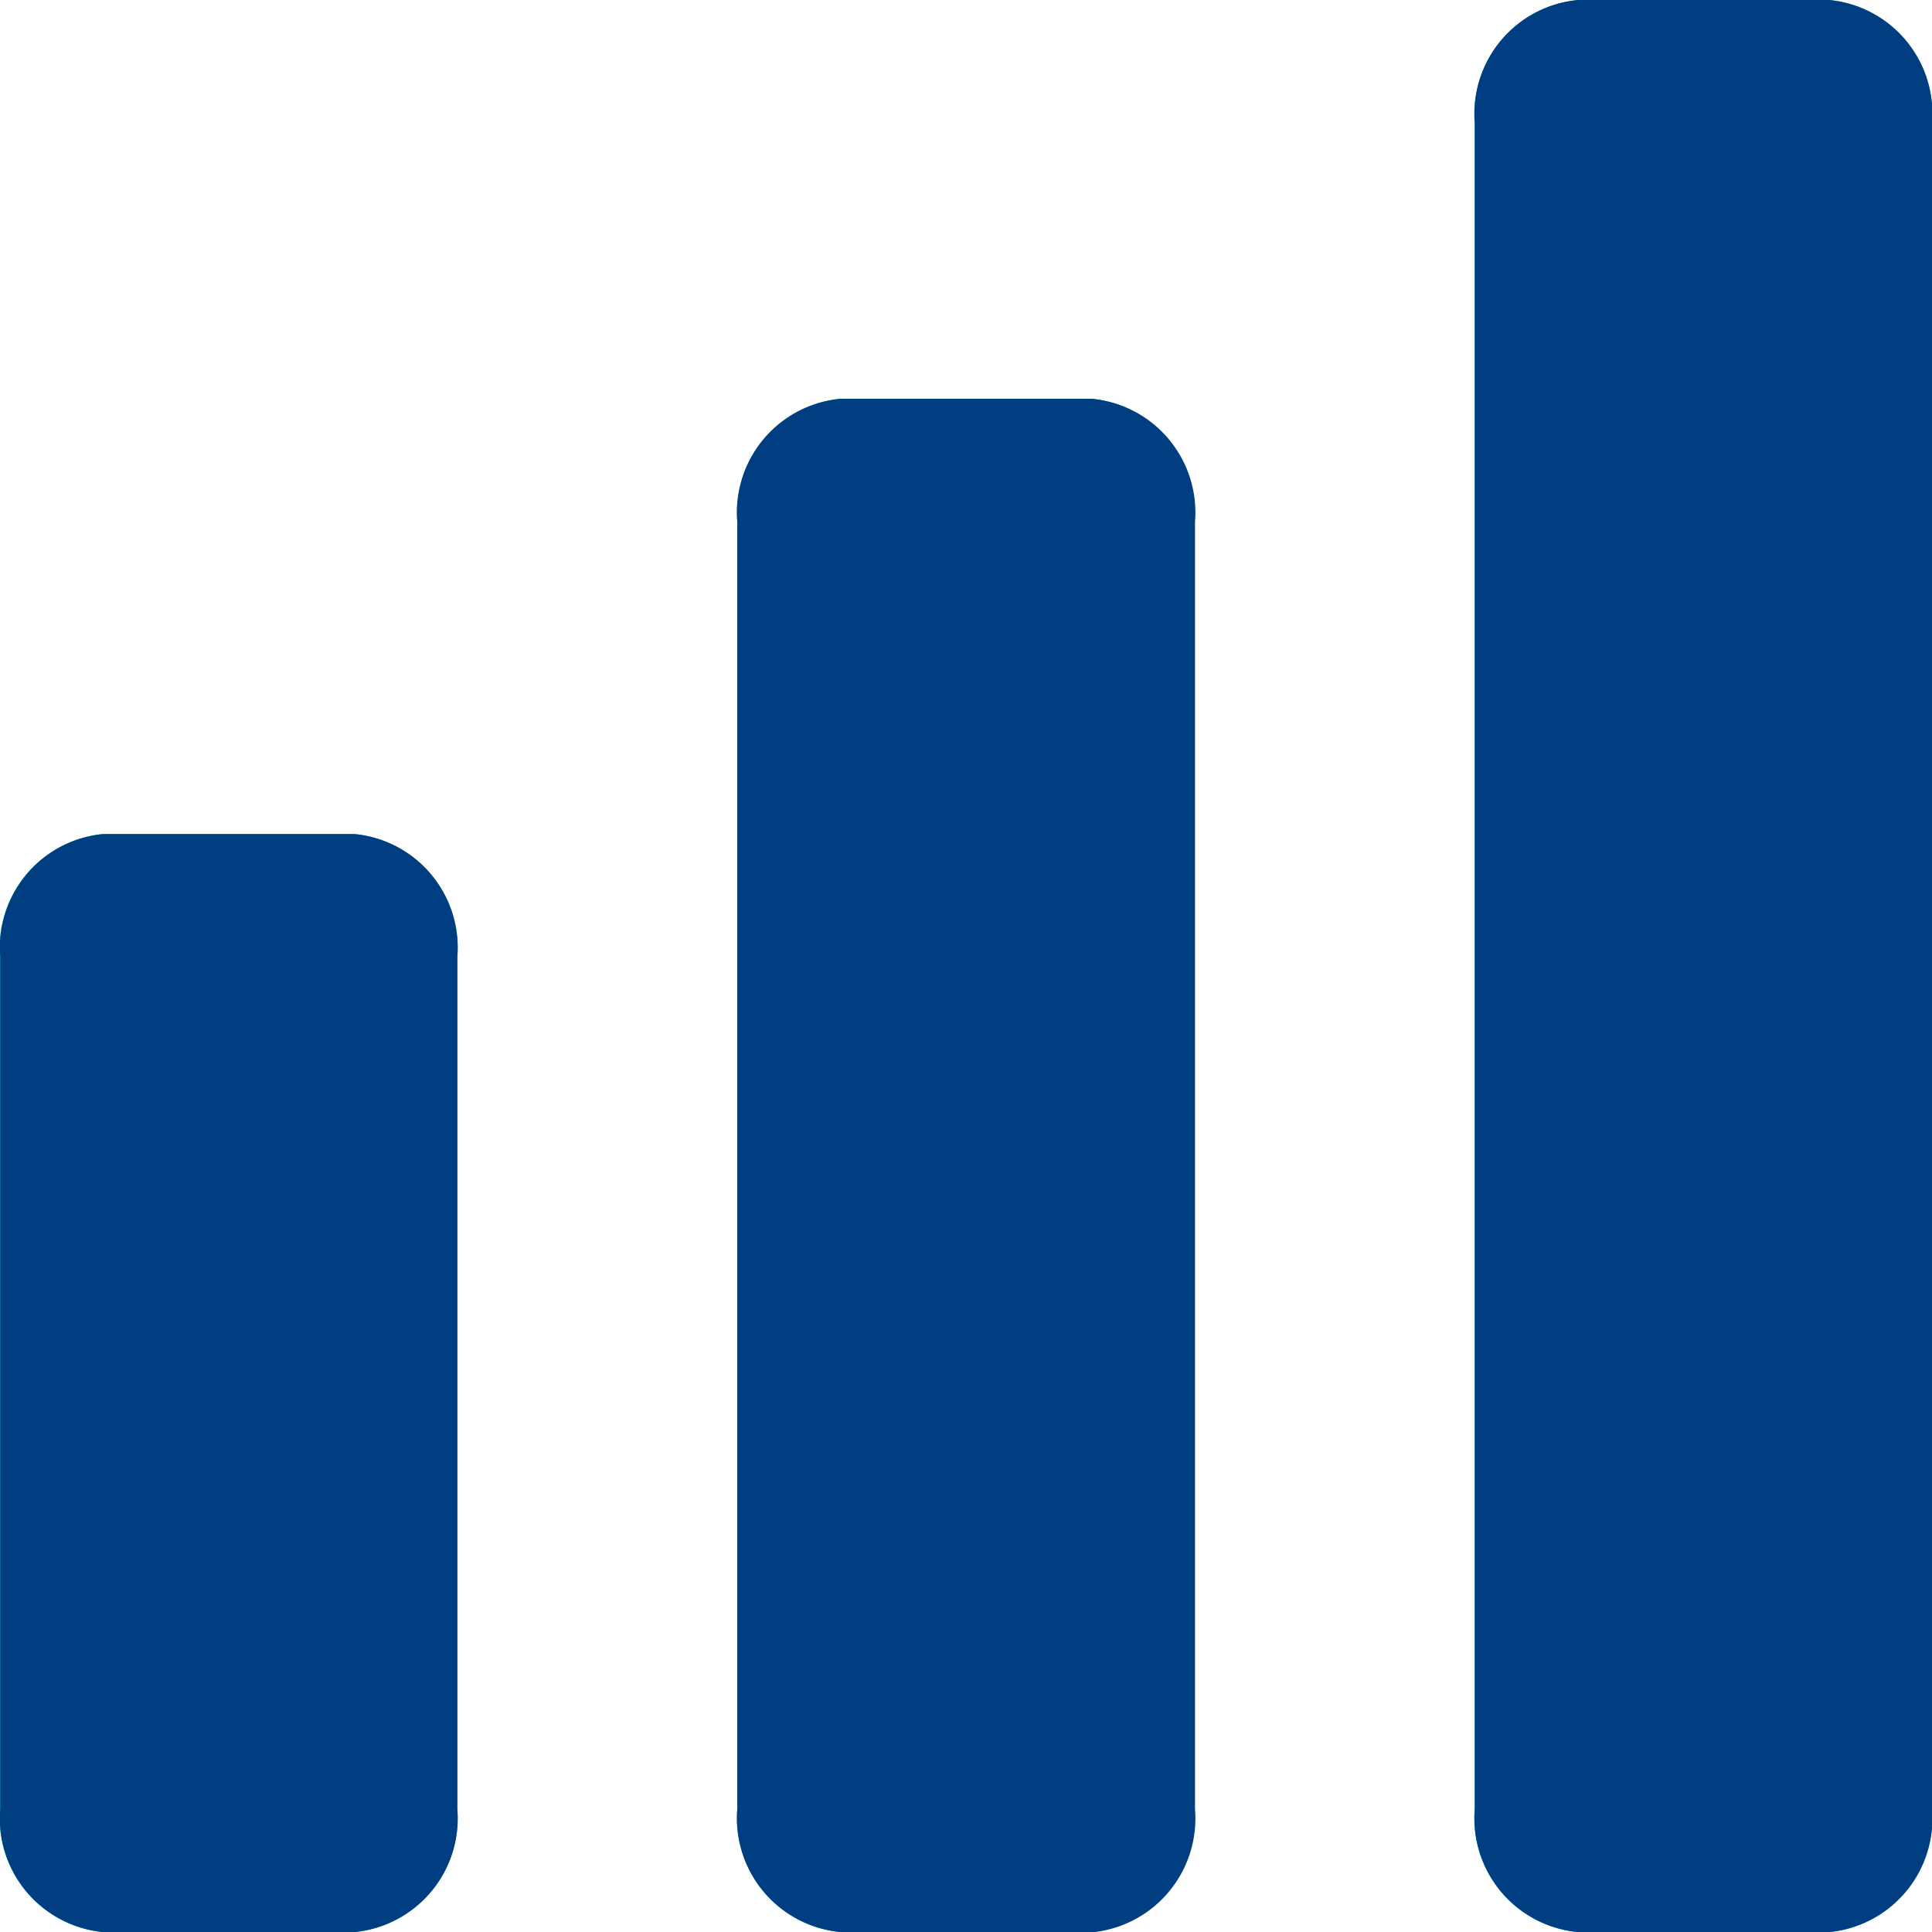 <svg xmlns="http://www.w3.org/2000/svg" xmlns:xlink="http://www.w3.org/1999/xlink" width="30" height="30.001" viewBox="0 0 30 30.001">
  <defs>
    <clipPath id="clip-path">
      <rect id="Rectangle_57" data-name="Rectangle 57" width="30" height="30.001" transform="translate(0 -0.001)" fill="none"/>
    </clipPath>
  </defs>
  <g id="Vector_Smart_Object" data-name="Vector Smart Object" transform="translate(-856 -7930.999)">
    <g id="Vector_Smart_Object-2" data-name="Vector Smart Object" transform="translate(856 7931)">
      <g id="Group_115" data-name="Group 115">
        <g id="Group_114" data-name="Group 114" clip-path="url(#clip-path)">
          <path id="Path_1070" data-name="Path 1070" d="M24.5,30h3.909A1.774,1.774,0,0,0,30,28.089V1.909A1.774,1.774,0,0,0,28.405,0H24.5a1.774,1.774,0,0,0-1.6,1.91v26.18A1.774,1.774,0,0,0,24.5,30" fill="#00c5be"/>
          <path id="Path_1071" data-name="Path 1071" d="M13.046,30h3.909a1.774,1.774,0,0,0,1.595-1.91V8.1a1.773,1.773,0,0,0-1.595-1.909H13.046A1.774,1.774,0,0,0,11.45,8.1V28.089a1.775,1.775,0,0,0,1.6,1.91" fill="#00c5be"/>
          <path id="Path_1072" data-name="Path 1072" d="M1.6,30H5.5A1.774,1.774,0,0,0,7.1,28.089V14.86A1.773,1.773,0,0,0,5.5,12.95H1.6A1.774,1.774,0,0,0,0,14.86V28.089A1.775,1.775,0,0,0,1.6,30" fill="#00c5be"/>
        </g>
      </g>
    </g>
    <path id="Color_Overlay" data-name="Color Overlay" d="M880.5,7961a1.773,1.773,0,0,1-1.6-1.91v-26.179a1.774,1.774,0,0,1,1.6-1.912h3.908a1.772,1.772,0,0,1,1.592,1.912v26.179a1.772,1.772,0,0,1-1.592,1.91Zm-11.452,0a1.775,1.775,0,0,1-1.6-1.91V7939.1a1.773,1.773,0,0,1,1.6-1.908h3.908a1.773,1.773,0,0,1,1.6,1.908v19.994a1.775,1.775,0,0,1-1.6,1.91Zm-11.45,0a1.773,1.773,0,0,1-1.594-1.91v-13.23a1.773,1.773,0,0,1,1.594-1.91h3.91a1.773,1.773,0,0,1,1.594,1.91v13.23a1.773,1.773,0,0,1-1.594,1.91Z" fill="#003e81"/>
  </g>
</svg>
